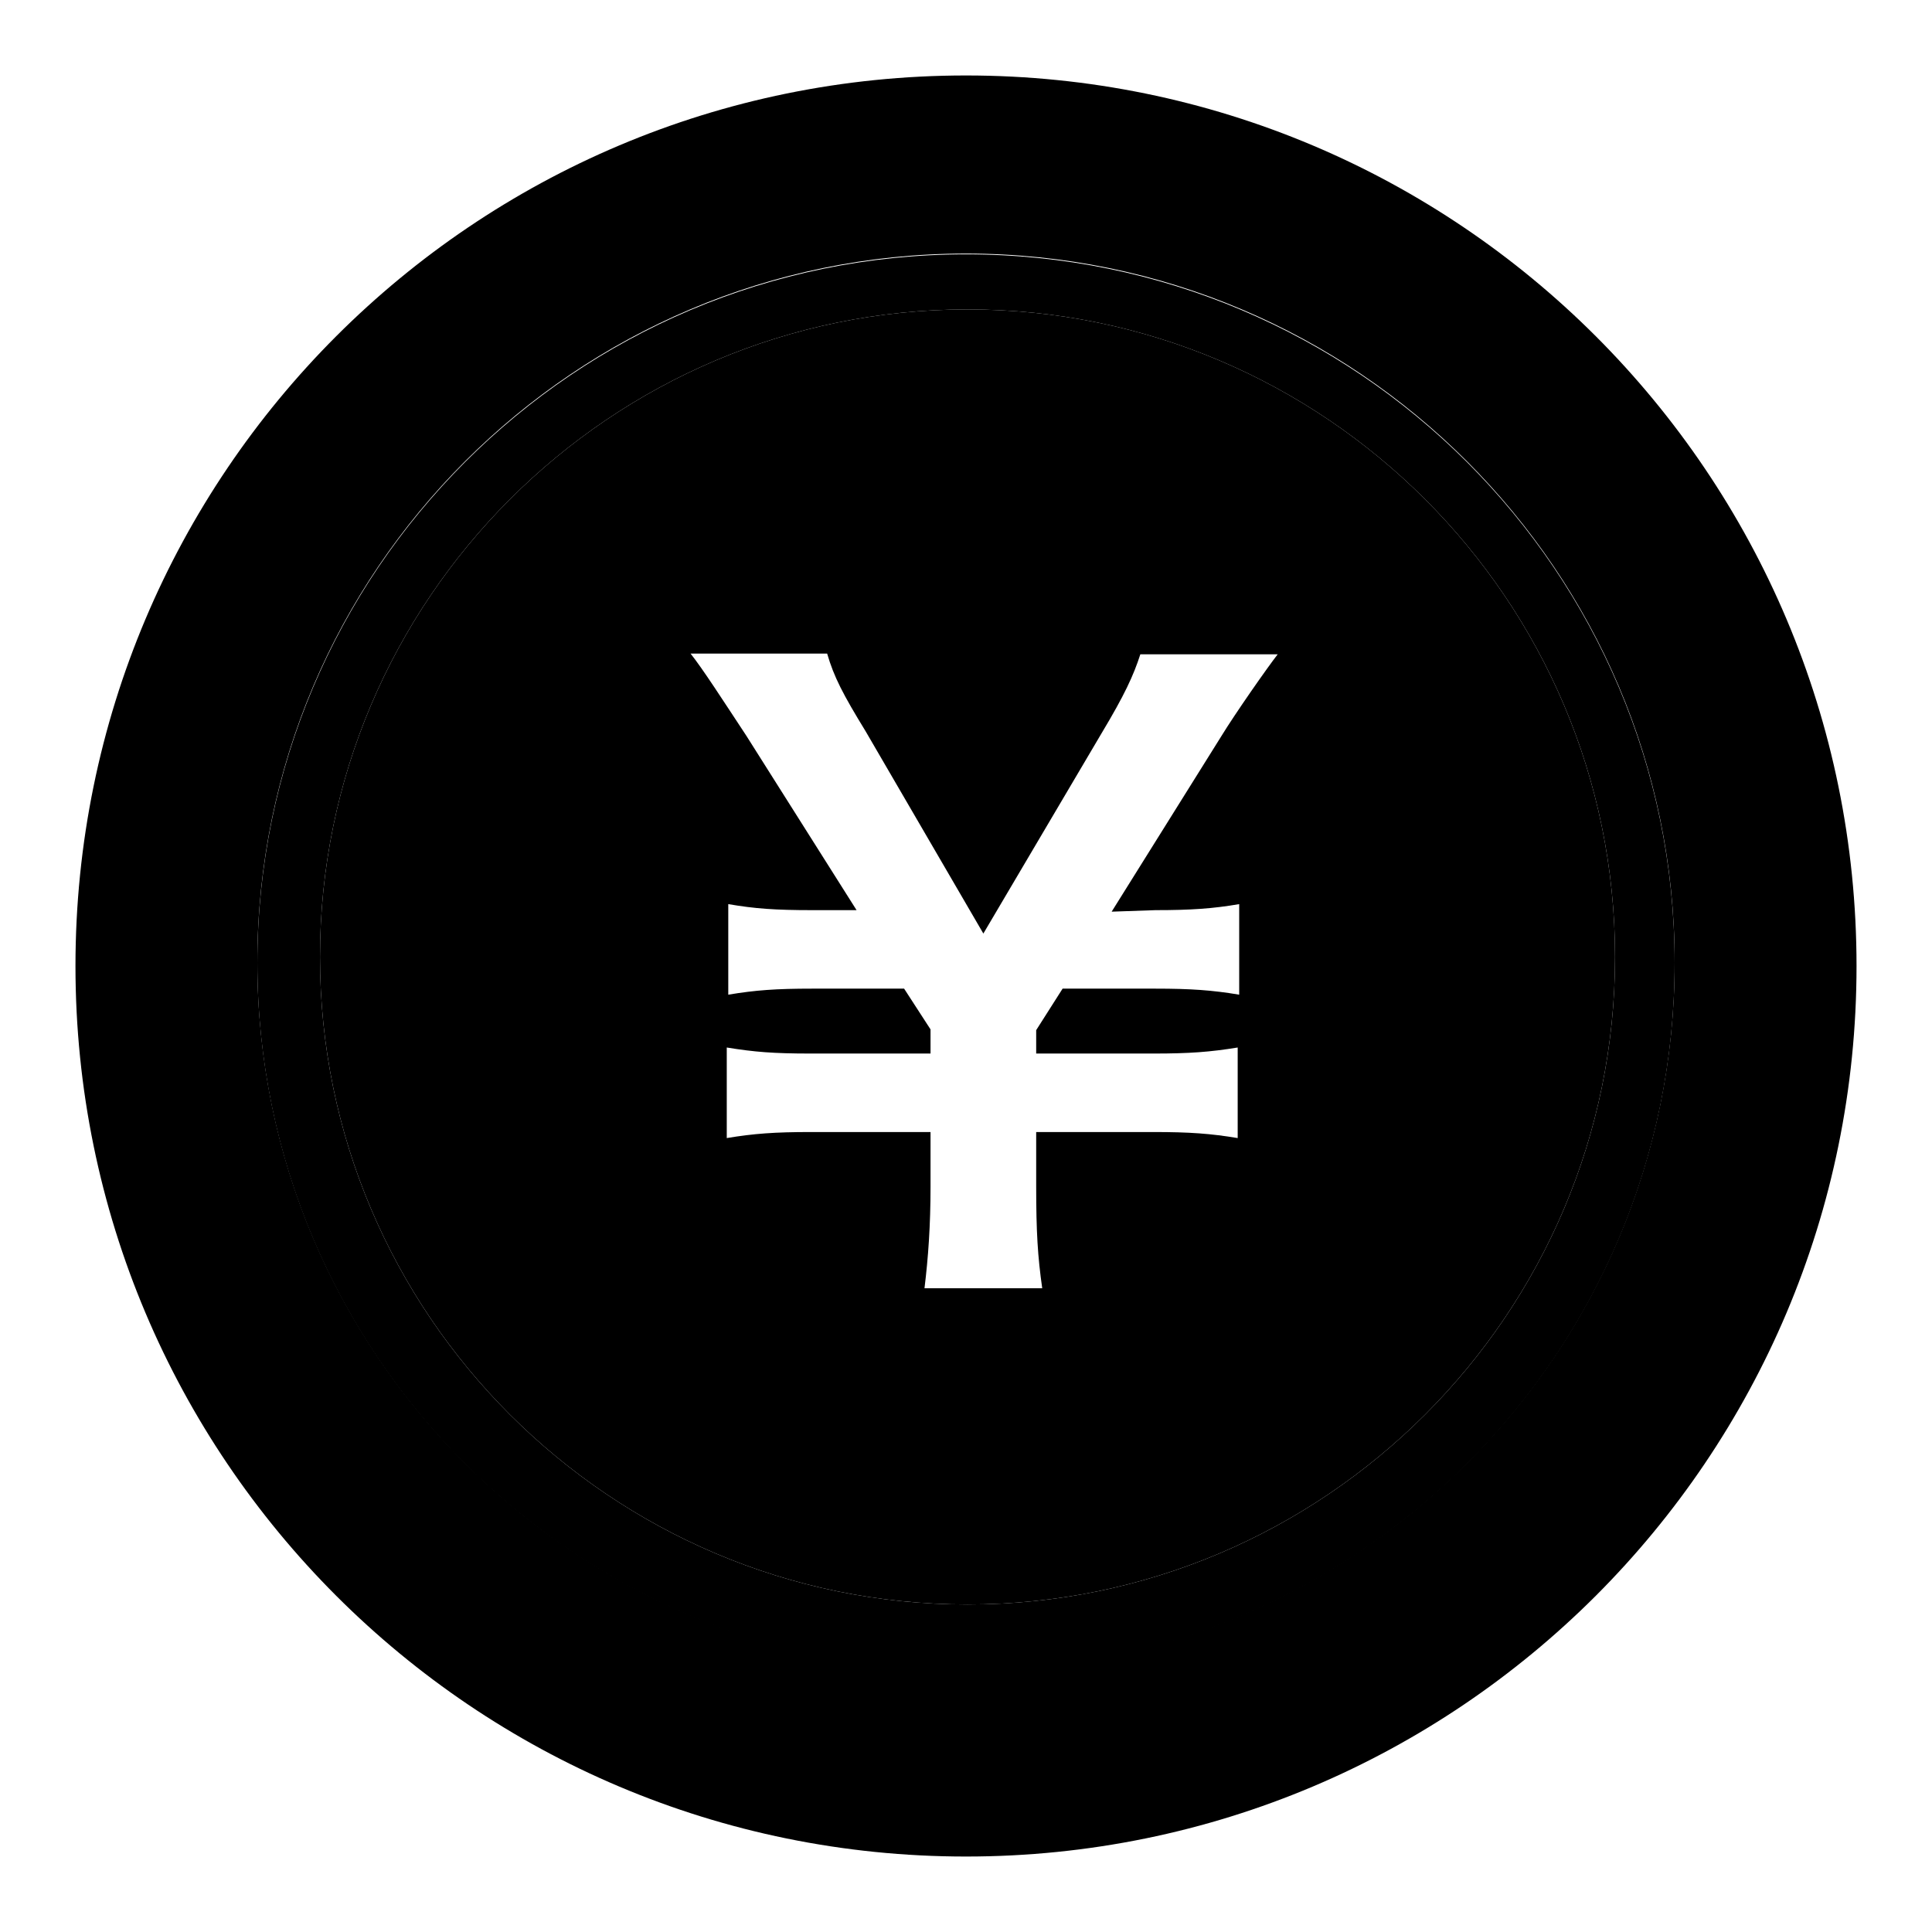 <?xml version="1.0" encoding="utf-8"?>
<!-- Svg Vector Icons : http://www.onlinewebfonts.com/icon -->
<!DOCTYPE svg PUBLIC "-//W3C//DTD SVG 1.1//EN" "http://www.w3.org/Graphics/SVG/1.1/DTD/svg11.dtd">
<svg version="1.1" xmlns="http://www.w3.org/2000/svg" xmlns:xlink="http://www.w3.org/1999/xlink" x="0px" y="0px" viewBox="0 0 256 256" enable-background="new 0 0 256 256" xml:space="preserve">
<g><g><path fill="#000000" d="M128,33.7c-51.8,0-93.9,42.1-93.9,93.9c0,51.8,42.1,93.9,93.9,93.9c51.8,0,93.9-42.1,93.9-93.9C221.9,75.8,179.8,33.7,128,33.7z M128.2,212.6c-47.3,0-85.8-38.5-85.8-85.8c0-47.3,38.5-85.8,85.8-85.8c47.3,0,85.8,38.5,85.8,85.8C214,174.1,175.5,212.6,128.2,212.6z"/><path fill="#000000" d="M128.2,41c-47.3,0-85.8,38.5-85.8,85.8c0,47.3,38.5,85.8,85.8,85.8c47.3,0,85.8-38.5,85.8-85.8C214,79.5,175.5,41,128.2,41z M153.1,120.6c4.7,0,7.6-0.2,11.1-0.8v12c-3.6-0.6-6.4-0.8-11.1-0.8h-12.3l-3.5,5.5v3.1h15.6c4.7,0,7.4-0.2,11.1-0.8v12c-3.6-0.6-6.4-0.8-11.1-0.8h-15.6v7.2c0,6,0.2,9.3,0.8,13.5h-15.6c0.5-4.1,0.8-8.3,0.8-13.5v-7.2h-15.9c-4.7,0-7.5,0.2-11.1,0.8v-12c3.7,0.6,6.2,0.8,11.1,0.8h15.9v-3.2l-3.5-5.4h-12.2c-4.8,0-7.5,0.2-11.1,0.8v-12c3.5,0.6,6.2,0.8,11.1,0.8h5.9L98.9,97.5c-3.1-4.7-5.8-8.9-7.4-10.9h18.1c0.9,3.1,2.1,5.4,5.1,10.3l15.6,26.8L146,97.1c3-5,4.2-7.6,5.1-10.4h18.2c-1.4,1.8-5.6,7.8-7.5,10.9l-14.5,23.2L153.1,120.6L153.1,120.6z"/><path fill="#000000" d="M128,10C62.8,10,10,62.8,10,128c0,65.2,52.8,118,118,118c65.2,0,118-52.8,118-118C246,62.8,193.2,10,128,10z M128,221.4c-51.8,0-93.9-42.1-93.9-93.9c0-51.8,42.1-93.9,93.9-93.9c51.8,0,93.9,42.1,93.9,93.9C221.9,179.3,179.8,221.4,128,221.4z"/></g></g>
</svg>